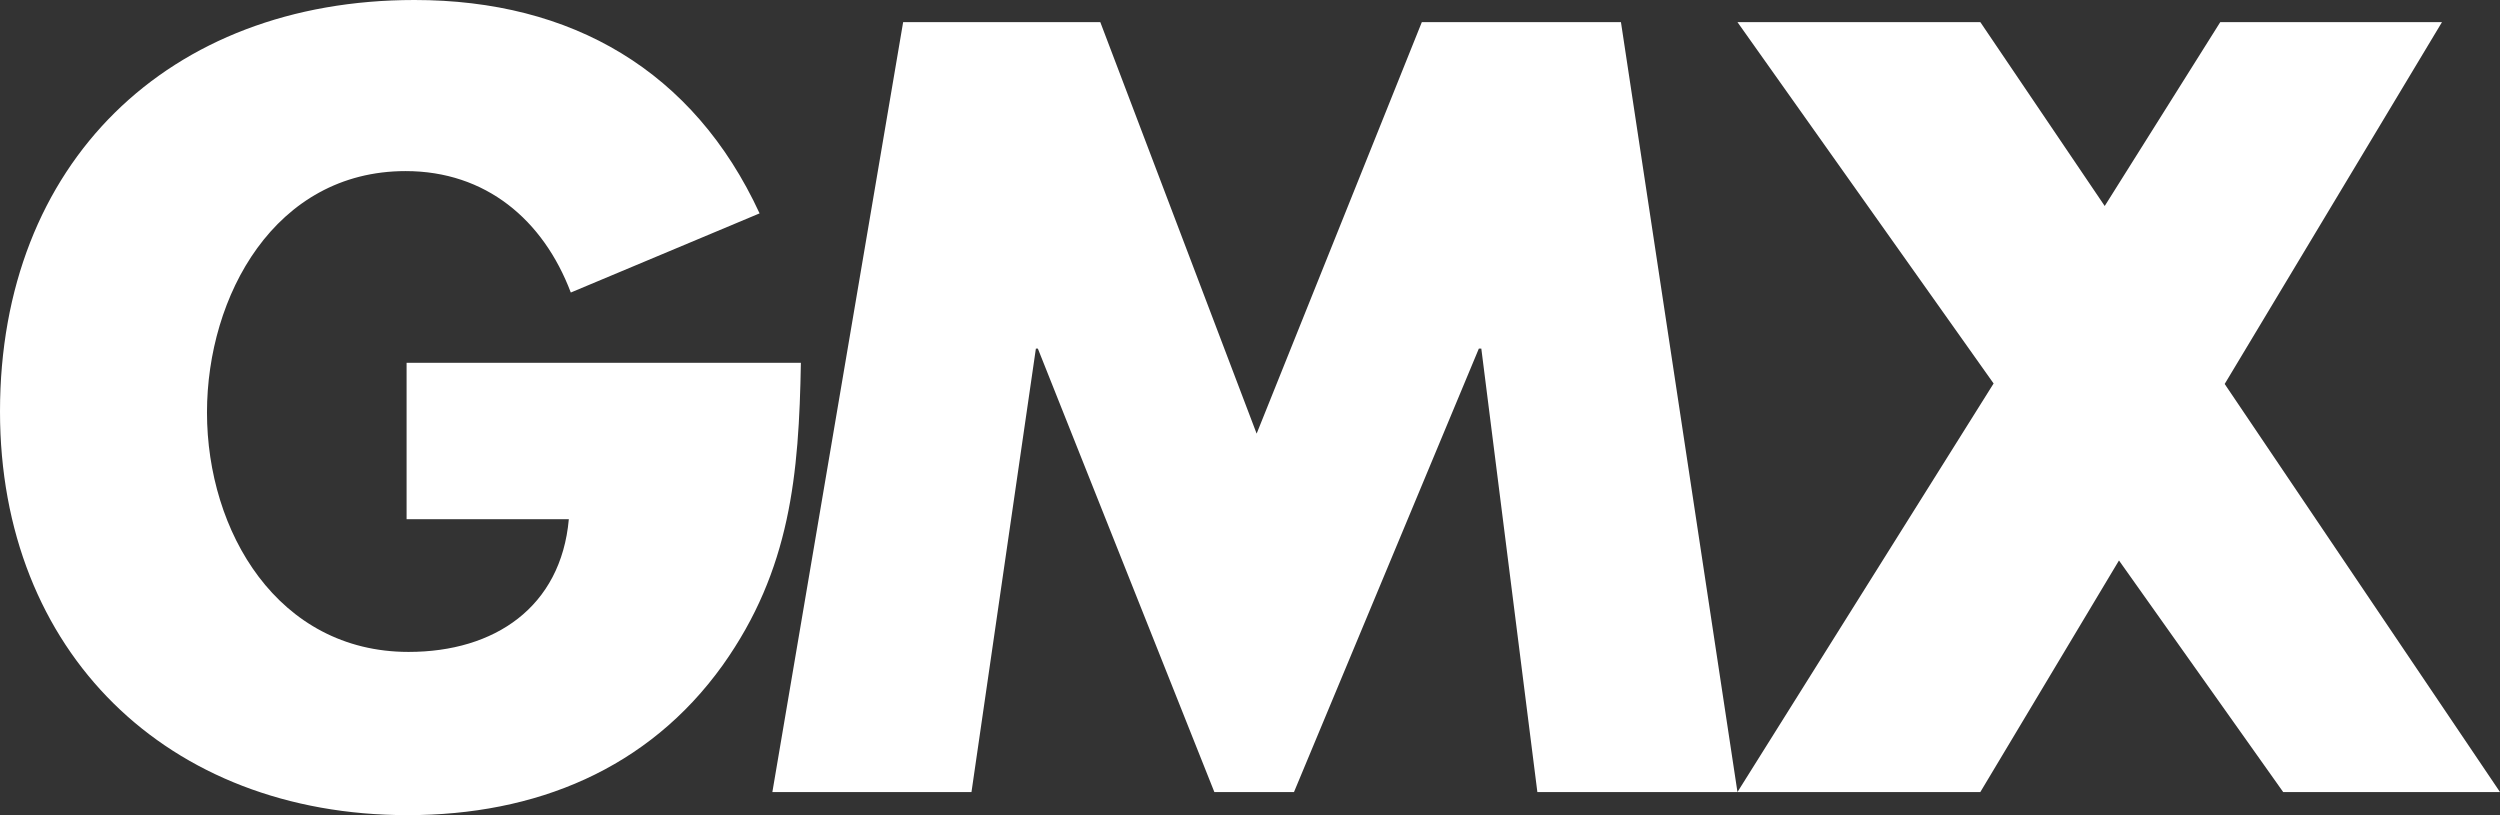 <svg id="Logo" xmlns="http://www.w3.org/2000/svg" viewBox="0 0 508.5 165.8"><rect x="0" y="0" width="508.5" height="165.8" fill="#333333" stroke="none"/><path fill="#ffffff" class="st0" d="M452.5 78.1l44.2-73.6h-45.1l-23.5 37.4-25.3-37.4h-49.4L405.5 78l-52.1 83.1h49.4L431 114l33.4 47.1h44.1zM289.2 4.5l-33.6 83.7-31.8-83.7h-40.1l-26.6 156.6h40.5l13.1-90.2h.4l35.9 90.2h16.2l37.6-90.2h.5l11.4 90.2h40.7L329.7 4.5zM82.7 73.8v31.8h33c-1.6 17.9-15.1 27-32.6 27-26.6 0-41-24.5-41-48.7 0-23.7 13.8-49.1 40.4-49.1 16.3 0 28 9.9 33.6 24.7l38.4-16.1C141.1 14.4 116.3 0 84.3 0 34.2 0 0 33.2 0 83.7c0 48.9 34 82.1 82.9 82.1 26 0 48.9-9.3 64.1-30.5 13.8-19.4 15.5-38.8 15.9-61.5H82.7z"/></svg>

